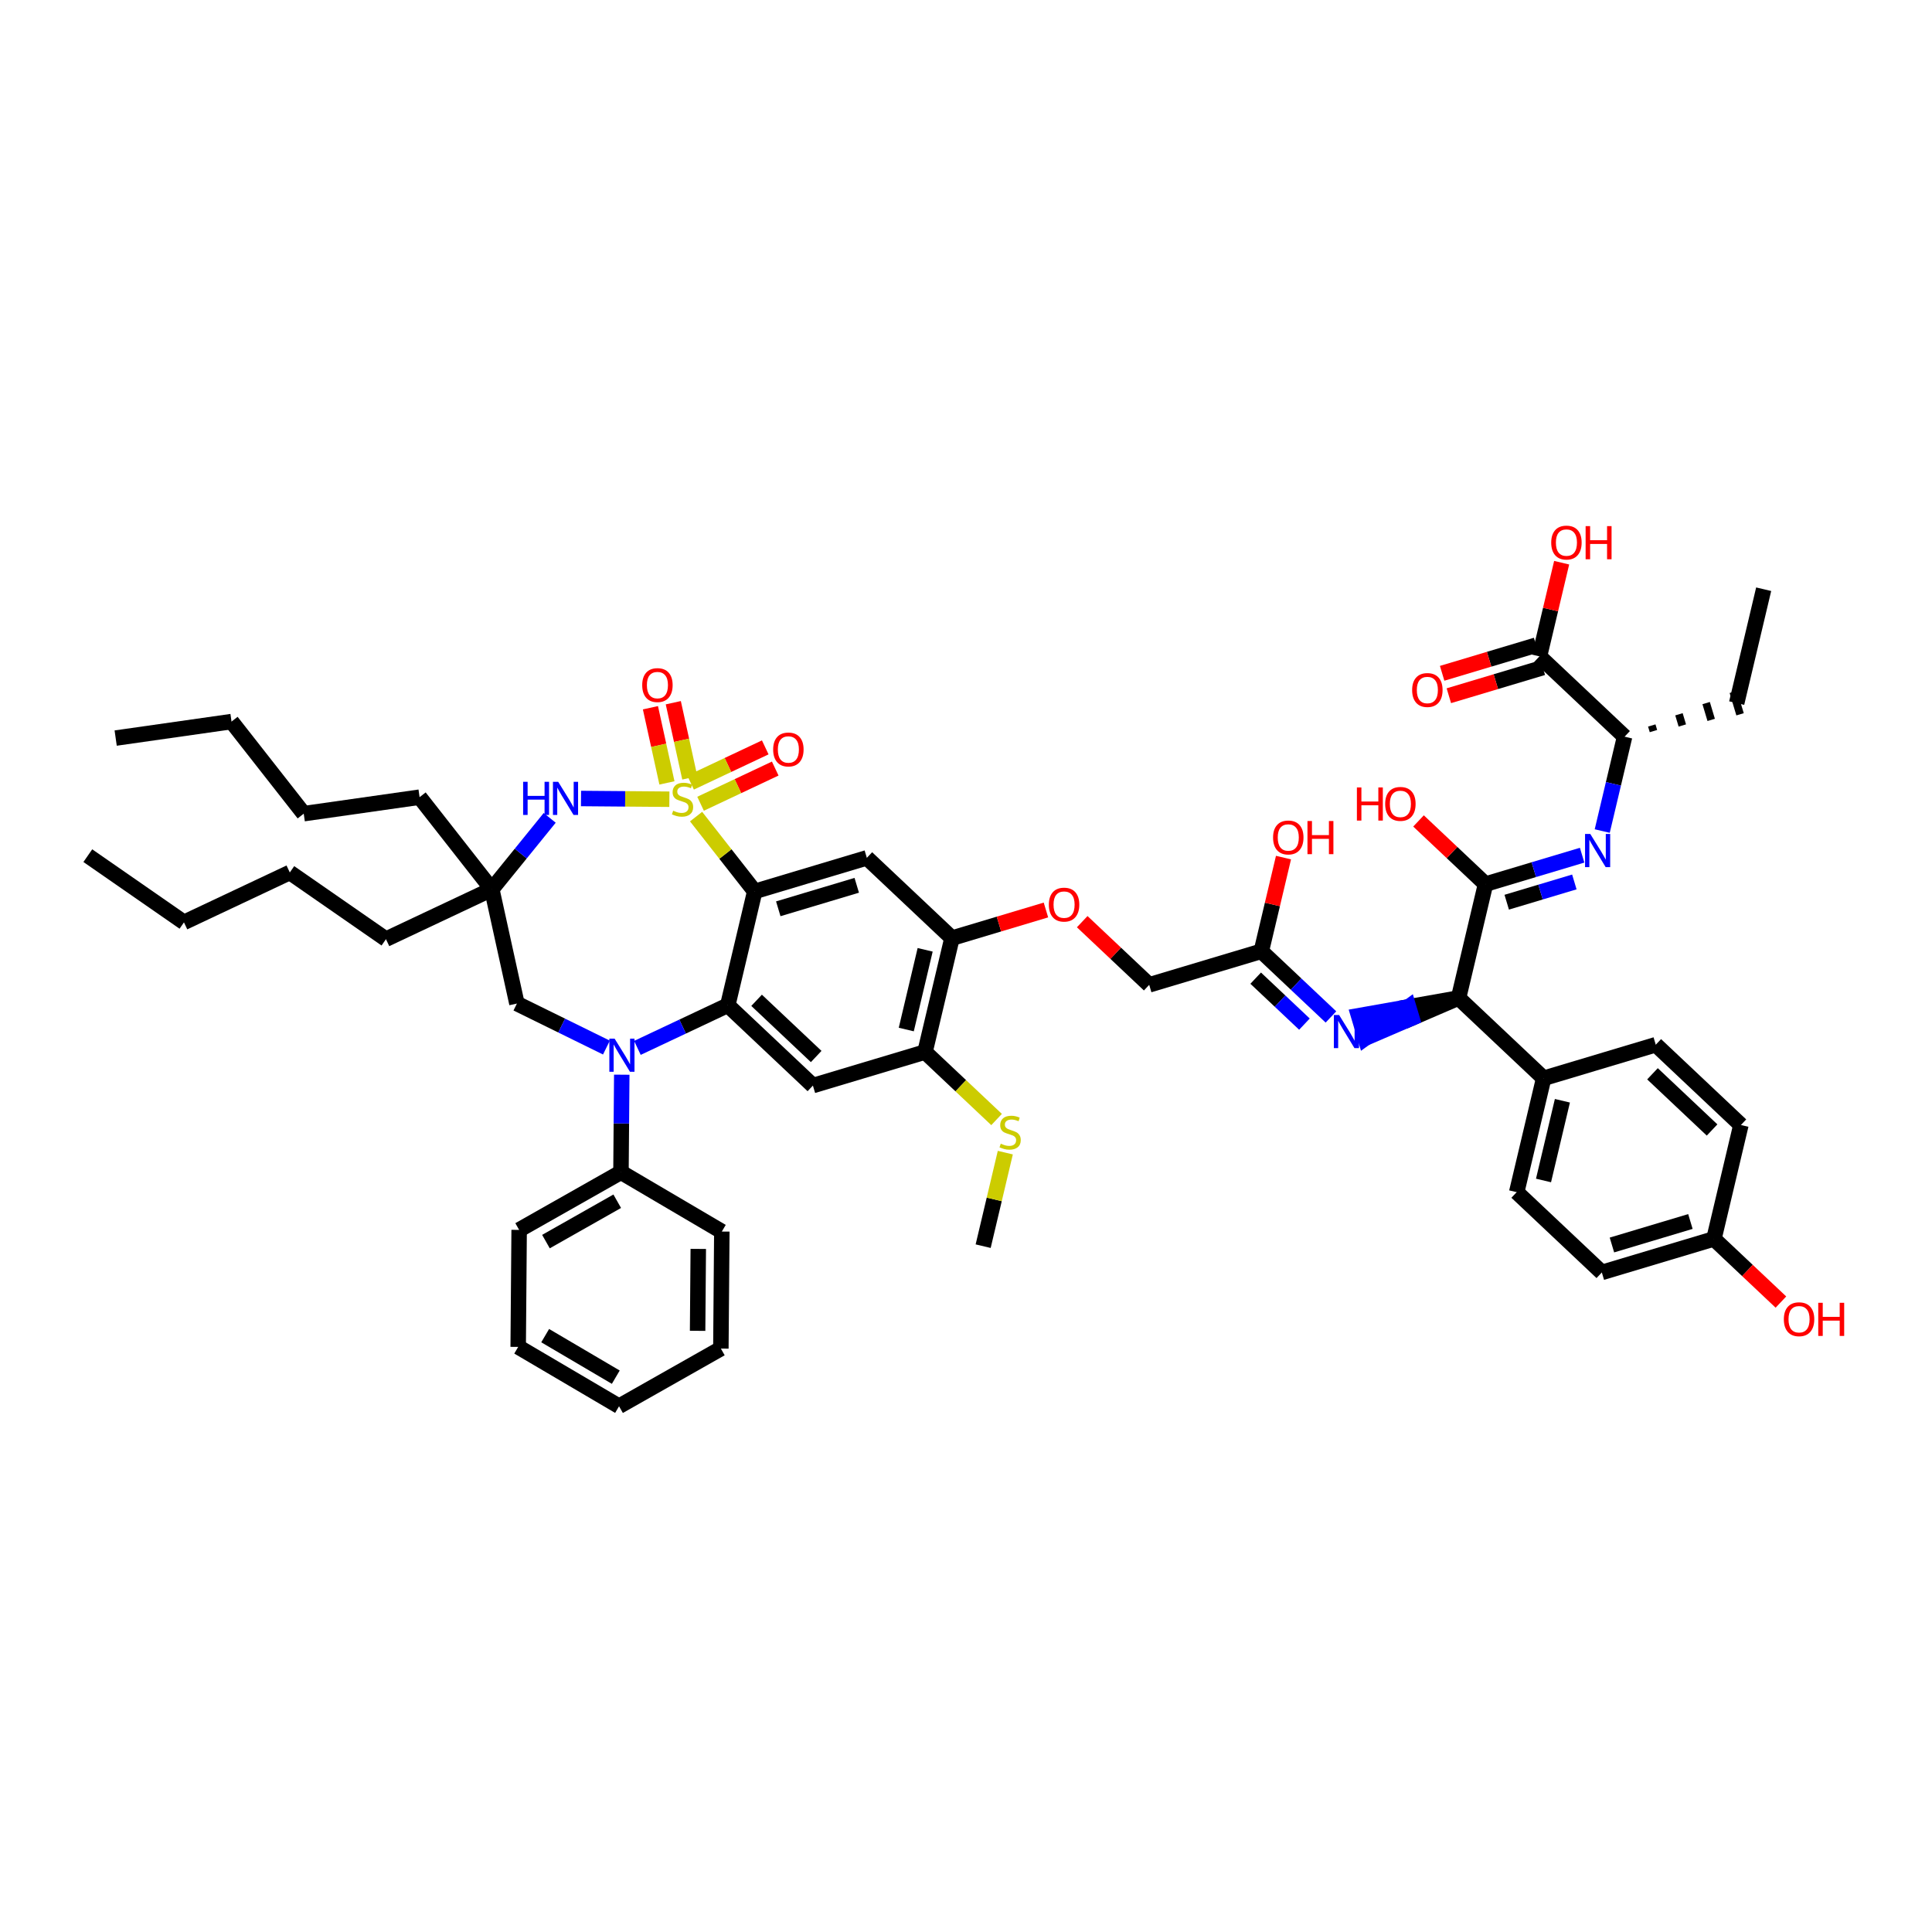 <?xml version='1.0' encoding='iso-8859-1'?>
<svg version='1.1' baseProfile='full'
              xmlns='http://www.w3.org/2000/svg'
                      xmlns:rdkit='http://www.rdkit.org/xml'
                      xmlns:xlink='http://www.w3.org/1999/xlink'
                  xml:space='preserve'
width='250px' height='250px' viewBox='0 0 250 250'>
<!-- END OF HEADER -->
<rect style='opacity:1.0;fill:#FFFFFF;stroke:none' width='250' height='250' x='0' y='0'> </rect>
<path class='bond-0 atom-0 atom-4' d='M 14.968,95.507 L 29.959,93.372' style='fill:none;fill-rule:evenodd;stroke:#000000;stroke-width:2.0px;stroke-linecap:butt;stroke-linejoin:miter;stroke-opacity:1' />
<path class='bond-1 atom-1 atom-5' d='M 11.364,110.722 L 23.805,119.354' style='fill:none;fill-rule:evenodd;stroke:#000000;stroke-width:2.0px;stroke-linecap:butt;stroke-linejoin:miter;stroke-opacity:1' />
<path class='bond-2 atom-2 atom-6' d='M 228.218,76.245 L 224.727,90.98' style='fill:none;fill-rule:evenodd;stroke:#000000;stroke-width:2.0px;stroke-linecap:butt;stroke-linejoin:miter;stroke-opacity:1' />
<path class='bond-3 atom-3 atom-49' d='M 127.22,161.254 L 128.654,155.202' style='fill:none;fill-rule:evenodd;stroke:#000000;stroke-width:2.0px;stroke-linecap:butt;stroke-linejoin:miter;stroke-opacity:1' />
<path class='bond-3 atom-3 atom-49' d='M 128.654,155.202 L 130.087,149.151' style='fill:none;fill-rule:evenodd;stroke:#CCCC00;stroke-width:2.0px;stroke-linecap:butt;stroke-linejoin:miter;stroke-opacity:1' />
<path class='bond-4 atom-4 atom-7' d='M 29.959,93.372 L 39.303,105.288' style='fill:none;fill-rule:evenodd;stroke:#000000;stroke-width:2.0px;stroke-linecap:butt;stroke-linejoin:miter;stroke-opacity:1' />
<path class='bond-5 atom-5 atom-8' d='M 23.805,119.354 L 37.501,112.896' style='fill:none;fill-rule:evenodd;stroke:#000000;stroke-width:2.0px;stroke-linecap:butt;stroke-linejoin:miter;stroke-opacity:1' />
<path class='bond-6 atom-27 atom-6' d='M 213.956,94.602 L 213.739,93.876' style='fill:none;fill-rule:evenodd;stroke:#000000;stroke-width:1.0px;stroke-linecap:butt;stroke-linejoin:miter;stroke-opacity:1' />
<path class='bond-6 atom-27 atom-6' d='M 217.691,93.878 L 217.257,92.427' style='fill:none;fill-rule:evenodd;stroke:#000000;stroke-width:1.0px;stroke-linecap:butt;stroke-linejoin:miter;stroke-opacity:1' />
<path class='bond-6 atom-27 atom-6' d='M 221.427,93.155 L 220.775,90.979' style='fill:none;fill-rule:evenodd;stroke:#000000;stroke-width:1.0px;stroke-linecap:butt;stroke-linejoin:miter;stroke-opacity:1' />
<path class='bond-6 atom-27 atom-6' d='M 225.162,92.431 L 224.293,89.53' style='fill:none;fill-rule:evenodd;stroke:#000000;stroke-width:1.0px;stroke-linecap:butt;stroke-linejoin:miter;stroke-opacity:1' />
<path class='bond-7 atom-7 atom-18' d='M 39.303,105.288 L 54.295,103.154' style='fill:none;fill-rule:evenodd;stroke:#000000;stroke-width:2.0px;stroke-linecap:butt;stroke-linejoin:miter;stroke-opacity:1' />
<path class='bond-8 atom-8 atom-19' d='M 37.501,112.896 L 49.943,121.528' style='fill:none;fill-rule:evenodd;stroke:#000000;stroke-width:2.0px;stroke-linecap:butt;stroke-linejoin:miter;stroke-opacity:1' />
<path class='bond-9 atom-9 atom-10' d='M 80.105,181.968 L 67.053,174.29' style='fill:none;fill-rule:evenodd;stroke:#000000;stroke-width:2.0px;stroke-linecap:butt;stroke-linejoin:miter;stroke-opacity:1' />
<path class='bond-9 atom-9 atom-10' d='M 79.683,178.206 L 70.546,172.831' style='fill:none;fill-rule:evenodd;stroke:#000000;stroke-width:2.0px;stroke-linecap:butt;stroke-linejoin:miter;stroke-opacity:1' />
<path class='bond-10 atom-9 atom-11' d='M 80.105,181.968 L 93.28,174.505' style='fill:none;fill-rule:evenodd;stroke:#000000;stroke-width:2.0px;stroke-linecap:butt;stroke-linejoin:miter;stroke-opacity:1' />
<path class='bond-11 atom-10 atom-12' d='M 67.053,174.29 L 67.177,159.148' style='fill:none;fill-rule:evenodd;stroke:#000000;stroke-width:2.0px;stroke-linecap:butt;stroke-linejoin:miter;stroke-opacity:1' />
<path class='bond-12 atom-11 atom-13' d='M 93.28,174.505 L 93.404,159.362' style='fill:none;fill-rule:evenodd;stroke:#000000;stroke-width:2.0px;stroke-linecap:butt;stroke-linejoin:miter;stroke-opacity:1' />
<path class='bond-12 atom-11 atom-13' d='M 90.27,172.209 L 90.357,161.609' style='fill:none;fill-rule:evenodd;stroke:#000000;stroke-width:2.0px;stroke-linecap:butt;stroke-linejoin:miter;stroke-opacity:1' />
<path class='bond-13 atom-12 atom-25' d='M 67.177,159.148 L 80.353,151.684' style='fill:none;fill-rule:evenodd;stroke:#000000;stroke-width:2.0px;stroke-linecap:butt;stroke-linejoin:miter;stroke-opacity:1' />
<path class='bond-13 atom-12 atom-25' d='M 70.646,160.663 L 79.869,155.439' style='fill:none;fill-rule:evenodd;stroke:#000000;stroke-width:2.0px;stroke-linecap:butt;stroke-linejoin:miter;stroke-opacity:1' />
<path class='bond-14 atom-13 atom-25' d='M 93.404,159.362 L 80.353,151.684' style='fill:none;fill-rule:evenodd;stroke:#000000;stroke-width:2.0px;stroke-linecap:butt;stroke-linejoin:miter;stroke-opacity:1' />
<path class='bond-15 atom-14 atom-16' d='M 214.256,135.185 L 225.272,145.576' style='fill:none;fill-rule:evenodd;stroke:#000000;stroke-width:2.0px;stroke-linecap:butt;stroke-linejoin:miter;stroke-opacity:1' />
<path class='bond-15 atom-14 atom-16' d='M 213.831,138.947 L 221.542,146.22' style='fill:none;fill-rule:evenodd;stroke:#000000;stroke-width:2.0px;stroke-linecap:butt;stroke-linejoin:miter;stroke-opacity:1' />
<path class='bond-16 atom-14 atom-24' d='M 214.256,135.185 L 199.75,139.53' style='fill:none;fill-rule:evenodd;stroke:#000000;stroke-width:2.0px;stroke-linecap:butt;stroke-linejoin:miter;stroke-opacity:1' />
<path class='bond-17 atom-15 atom-17' d='M 196.26,154.265 L 207.276,164.655' style='fill:none;fill-rule:evenodd;stroke:#000000;stroke-width:2.0px;stroke-linecap:butt;stroke-linejoin:miter;stroke-opacity:1' />
<path class='bond-18 atom-15 atom-24' d='M 196.26,154.265 L 199.75,139.53' style='fill:none;fill-rule:evenodd;stroke:#000000;stroke-width:2.0px;stroke-linecap:butt;stroke-linejoin:miter;stroke-opacity:1' />
<path class='bond-18 atom-15 atom-24' d='M 199.73,152.753 L 202.174,142.438' style='fill:none;fill-rule:evenodd;stroke:#000000;stroke-width:2.0px;stroke-linecap:butt;stroke-linejoin:miter;stroke-opacity:1' />
<path class='bond-19 atom-16 atom-26' d='M 225.272,145.576 L 221.782,160.311' style='fill:none;fill-rule:evenodd;stroke:#000000;stroke-width:2.0px;stroke-linecap:butt;stroke-linejoin:miter;stroke-opacity:1' />
<path class='bond-20 atom-17 atom-26' d='M 207.276,164.655 L 221.782,160.311' style='fill:none;fill-rule:evenodd;stroke:#000000;stroke-width:2.0px;stroke-linecap:butt;stroke-linejoin:miter;stroke-opacity:1' />
<path class='bond-20 atom-17 atom-26' d='M 208.583,161.102 L 218.737,158.061' style='fill:none;fill-rule:evenodd;stroke:#000000;stroke-width:2.0px;stroke-linecap:butt;stroke-linejoin:miter;stroke-opacity:1' />
<path class='bond-21 atom-18 atom-36' d='M 54.295,103.154 L 63.639,115.07' style='fill:none;fill-rule:evenodd;stroke:#000000;stroke-width:2.0px;stroke-linecap:butt;stroke-linejoin:miter;stroke-opacity:1' />
<path class='bond-22 atom-19 atom-36' d='M 49.943,121.528 L 63.639,115.07' style='fill:none;fill-rule:evenodd;stroke:#000000;stroke-width:2.0px;stroke-linecap:butt;stroke-linejoin:miter;stroke-opacity:1' />
<path class='bond-23 atom-20 atom-28' d='M 105.189,140.474 L 94.173,130.083' style='fill:none;fill-rule:evenodd;stroke:#000000;stroke-width:2.0px;stroke-linecap:butt;stroke-linejoin:miter;stroke-opacity:1' />
<path class='bond-23 atom-20 atom-28' d='M 105.614,136.712 L 97.903,129.439' style='fill:none;fill-rule:evenodd;stroke:#000000;stroke-width:2.0px;stroke-linecap:butt;stroke-linejoin:miter;stroke-opacity:1' />
<path class='bond-24 atom-20 atom-30' d='M 105.189,140.474 L 119.695,136.129' style='fill:none;fill-rule:evenodd;stroke:#000000;stroke-width:2.0px;stroke-linecap:butt;stroke-linejoin:miter;stroke-opacity:1' />
<path class='bond-25 atom-21 atom-29' d='M 112.169,111.004 L 123.185,121.394' style='fill:none;fill-rule:evenodd;stroke:#000000;stroke-width:2.0px;stroke-linecap:butt;stroke-linejoin:miter;stroke-opacity:1' />
<path class='bond-26 atom-21 atom-31' d='M 112.169,111.004 L 97.663,115.349' style='fill:none;fill-rule:evenodd;stroke:#000000;stroke-width:2.0px;stroke-linecap:butt;stroke-linejoin:miter;stroke-opacity:1' />
<path class='bond-26 atom-21 atom-31' d='M 110.862,114.557 L 100.708,117.598' style='fill:none;fill-rule:evenodd;stroke:#000000;stroke-width:2.0px;stroke-linecap:butt;stroke-linejoin:miter;stroke-opacity:1' />
<path class='bond-27 atom-22 atom-32' d='M 148.707,127.439 L 163.213,123.095' style='fill:none;fill-rule:evenodd;stroke:#000000;stroke-width:2.0px;stroke-linecap:butt;stroke-linejoin:miter;stroke-opacity:1' />
<path class='bond-28 atom-22 atom-48' d='M 148.707,127.439 L 144.372,123.351' style='fill:none;fill-rule:evenodd;stroke:#000000;stroke-width:2.0px;stroke-linecap:butt;stroke-linejoin:miter;stroke-opacity:1' />
<path class='bond-28 atom-22 atom-48' d='M 144.372,123.351 L 140.038,119.263' style='fill:none;fill-rule:evenodd;stroke:#FF0000;stroke-width:2.0px;stroke-linecap:butt;stroke-linejoin:miter;stroke-opacity:1' />
<path class='bond-29 atom-23 atom-36' d='M 66.888,129.86 L 63.639,115.07' style='fill:none;fill-rule:evenodd;stroke:#000000;stroke-width:2.0px;stroke-linecap:butt;stroke-linejoin:miter;stroke-opacity:1' />
<path class='bond-30 atom-23 atom-40' d='M 66.888,129.86 L 72.68,132.708' style='fill:none;fill-rule:evenodd;stroke:#000000;stroke-width:2.0px;stroke-linecap:butt;stroke-linejoin:miter;stroke-opacity:1' />
<path class='bond-30 atom-23 atom-40' d='M 72.68,132.708 L 78.472,135.556' style='fill:none;fill-rule:evenodd;stroke:#0000FF;stroke-width:2.0px;stroke-linecap:butt;stroke-linejoin:miter;stroke-opacity:1' />
<path class='bond-31 atom-24 atom-33' d='M 199.75,139.53 L 188.735,129.14' style='fill:none;fill-rule:evenodd;stroke:#000000;stroke-width:2.0px;stroke-linecap:butt;stroke-linejoin:miter;stroke-opacity:1' />
<path class='bond-32 atom-25 atom-40' d='M 80.353,151.684 L 80.404,145.374' style='fill:none;fill-rule:evenodd;stroke:#000000;stroke-width:2.0px;stroke-linecap:butt;stroke-linejoin:miter;stroke-opacity:1' />
<path class='bond-32 atom-25 atom-40' d='M 80.404,145.374 L 80.456,139.065' style='fill:none;fill-rule:evenodd;stroke:#0000FF;stroke-width:2.0px;stroke-linecap:butt;stroke-linejoin:miter;stroke-opacity:1' />
<path class='bond-33 atom-26 atom-41' d='M 221.782,160.311 L 226.116,164.399' style='fill:none;fill-rule:evenodd;stroke:#000000;stroke-width:2.0px;stroke-linecap:butt;stroke-linejoin:miter;stroke-opacity:1' />
<path class='bond-33 atom-26 atom-41' d='M 226.116,164.399 L 230.45,168.487' style='fill:none;fill-rule:evenodd;stroke:#FF0000;stroke-width:2.0px;stroke-linecap:butt;stroke-linejoin:miter;stroke-opacity:1' />
<path class='bond-34 atom-27 atom-35' d='M 210.221,95.325 L 199.205,84.935' style='fill:none;fill-rule:evenodd;stroke:#000000;stroke-width:2.0px;stroke-linecap:butt;stroke-linejoin:miter;stroke-opacity:1' />
<path class='bond-35 atom-27 atom-37' d='M 210.221,95.325 L 208.775,101.431' style='fill:none;fill-rule:evenodd;stroke:#000000;stroke-width:2.0px;stroke-linecap:butt;stroke-linejoin:miter;stroke-opacity:1' />
<path class='bond-35 atom-27 atom-37' d='M 208.775,101.431 L 207.328,107.537' style='fill:none;fill-rule:evenodd;stroke:#0000FF;stroke-width:2.0px;stroke-linecap:butt;stroke-linejoin:miter;stroke-opacity:1' />
<path class='bond-36 atom-28 atom-31' d='M 94.173,130.083 L 97.663,115.349' style='fill:none;fill-rule:evenodd;stroke:#000000;stroke-width:2.0px;stroke-linecap:butt;stroke-linejoin:miter;stroke-opacity:1' />
<path class='bond-37 atom-28 atom-40' d='M 94.173,130.083 L 88.327,132.84' style='fill:none;fill-rule:evenodd;stroke:#000000;stroke-width:2.0px;stroke-linecap:butt;stroke-linejoin:miter;stroke-opacity:1' />
<path class='bond-37 atom-28 atom-40' d='M 88.327,132.84 L 82.481,135.596' style='fill:none;fill-rule:evenodd;stroke:#0000FF;stroke-width:2.0px;stroke-linecap:butt;stroke-linejoin:miter;stroke-opacity:1' />
<path class='bond-38 atom-29 atom-30' d='M 123.185,121.394 L 119.695,136.129' style='fill:none;fill-rule:evenodd;stroke:#000000;stroke-width:2.0px;stroke-linecap:butt;stroke-linejoin:miter;stroke-opacity:1' />
<path class='bond-38 atom-29 atom-30' d='M 119.714,122.906 L 117.271,133.221' style='fill:none;fill-rule:evenodd;stroke:#000000;stroke-width:2.0px;stroke-linecap:butt;stroke-linejoin:miter;stroke-opacity:1' />
<path class='bond-39 atom-29 atom-48' d='M 123.185,121.394 L 129.264,119.573' style='fill:none;fill-rule:evenodd;stroke:#000000;stroke-width:2.0px;stroke-linecap:butt;stroke-linejoin:miter;stroke-opacity:1' />
<path class='bond-39 atom-29 atom-48' d='M 129.264,119.573 L 135.344,117.752' style='fill:none;fill-rule:evenodd;stroke:#FF0000;stroke-width:2.0px;stroke-linecap:butt;stroke-linejoin:miter;stroke-opacity:1' />
<path class='bond-40 atom-30 atom-49' d='M 119.695,136.129 L 124.326,140.497' style='fill:none;fill-rule:evenodd;stroke:#000000;stroke-width:2.0px;stroke-linecap:butt;stroke-linejoin:miter;stroke-opacity:1' />
<path class='bond-40 atom-30 atom-49' d='M 124.326,140.497 L 128.957,144.865' style='fill:none;fill-rule:evenodd;stroke:#CCCC00;stroke-width:2.0px;stroke-linecap:butt;stroke-linejoin:miter;stroke-opacity:1' />
<path class='bond-41 atom-31 atom-50' d='M 97.663,115.349 L 93.868,110.509' style='fill:none;fill-rule:evenodd;stroke:#000000;stroke-width:2.0px;stroke-linecap:butt;stroke-linejoin:miter;stroke-opacity:1' />
<path class='bond-41 atom-31 atom-50' d='M 93.868,110.509 L 90.073,105.669' style='fill:none;fill-rule:evenodd;stroke:#CCCC00;stroke-width:2.0px;stroke-linecap:butt;stroke-linejoin:miter;stroke-opacity:1' />
<path class='bond-42 atom-32 atom-38' d='M 163.213,123.095 L 167.718,127.344' style='fill:none;fill-rule:evenodd;stroke:#000000;stroke-width:2.0px;stroke-linecap:butt;stroke-linejoin:miter;stroke-opacity:1' />
<path class='bond-42 atom-32 atom-38' d='M 167.718,127.344 L 172.224,131.594' style='fill:none;fill-rule:evenodd;stroke:#0000FF;stroke-width:2.0px;stroke-linecap:butt;stroke-linejoin:miter;stroke-opacity:1' />
<path class='bond-42 atom-32 atom-38' d='M 162.486,126.573 L 165.64,129.547' style='fill:none;fill-rule:evenodd;stroke:#000000;stroke-width:2.0px;stroke-linecap:butt;stroke-linejoin:miter;stroke-opacity:1' />
<path class='bond-42 atom-32 atom-38' d='M 165.64,129.547 L 168.794,132.522' style='fill:none;fill-rule:evenodd;stroke:#0000FF;stroke-width:2.0px;stroke-linecap:butt;stroke-linejoin:miter;stroke-opacity:1' />
<path class='bond-43 atom-32 atom-42' d='M 163.213,123.095 L 164.648,117.034' style='fill:none;fill-rule:evenodd;stroke:#000000;stroke-width:2.0px;stroke-linecap:butt;stroke-linejoin:miter;stroke-opacity:1' />
<path class='bond-43 atom-32 atom-42' d='M 164.648,117.034 L 166.084,110.973' style='fill:none;fill-rule:evenodd;stroke:#FF0000;stroke-width:2.0px;stroke-linecap:butt;stroke-linejoin:miter;stroke-opacity:1' />
<path class='bond-44 atom-33 atom-34' d='M 188.735,129.14 L 192.225,114.405' style='fill:none;fill-rule:evenodd;stroke:#000000;stroke-width:2.0px;stroke-linecap:butt;stroke-linejoin:miter;stroke-opacity:1' />
<path class='bond-45 atom-33 atom-38' d='M 188.735,129.14 L 182.267,130.287 L 182.701,131.737 Z' style='fill:#000000;fill-rule:evenodd;fill-opacity:1;stroke:#000000;stroke-width:2.0px;stroke-linecap:butt;stroke-linejoin:miter;stroke-opacity:1;' />
<path class='bond-45 atom-33 atom-38' d='M 182.267,130.287 L 176.668,134.335 L 175.799,131.434 Z' style='fill:#0000FF;fill-rule:evenodd;fill-opacity:1;stroke:#0000FF;stroke-width:2.0px;stroke-linecap:butt;stroke-linejoin:miter;stroke-opacity:1;' />
<path class='bond-45 atom-33 atom-38' d='M 182.267,130.287 L 182.701,131.737 L 176.668,134.335 Z' style='fill:#0000FF;fill-rule:evenodd;fill-opacity:1;stroke:#0000FF;stroke-width:2.0px;stroke-linecap:butt;stroke-linejoin:miter;stroke-opacity:1;' />
<path class='bond-46 atom-34 atom-37' d='M 192.225,114.405 L 198.475,112.533' style='fill:none;fill-rule:evenodd;stroke:#000000;stroke-width:2.0px;stroke-linecap:butt;stroke-linejoin:miter;stroke-opacity:1' />
<path class='bond-46 atom-34 atom-37' d='M 198.475,112.533 L 204.726,110.661' style='fill:none;fill-rule:evenodd;stroke:#0000FF;stroke-width:2.0px;stroke-linecap:butt;stroke-linejoin:miter;stroke-opacity:1' />
<path class='bond-46 atom-34 atom-37' d='M 194.969,116.745 L 199.344,115.434' style='fill:none;fill-rule:evenodd;stroke:#000000;stroke-width:2.0px;stroke-linecap:butt;stroke-linejoin:miter;stroke-opacity:1' />
<path class='bond-46 atom-34 atom-37' d='M 199.344,115.434 L 203.72,114.124' style='fill:none;fill-rule:evenodd;stroke:#0000FF;stroke-width:2.0px;stroke-linecap:butt;stroke-linejoin:miter;stroke-opacity:1' />
<path class='bond-47 atom-34 atom-43' d='M 192.225,114.405 L 187.891,110.317' style='fill:none;fill-rule:evenodd;stroke:#000000;stroke-width:2.0px;stroke-linecap:butt;stroke-linejoin:miter;stroke-opacity:1' />
<path class='bond-47 atom-34 atom-43' d='M 187.891,110.317 L 183.556,106.229' style='fill:none;fill-rule:evenodd;stroke:#FF0000;stroke-width:2.0px;stroke-linecap:butt;stroke-linejoin:miter;stroke-opacity:1' />
<path class='bond-48 atom-35 atom-44' d='M 198.771,83.484 L 192.692,85.305' style='fill:none;fill-rule:evenodd;stroke:#000000;stroke-width:2.0px;stroke-linecap:butt;stroke-linejoin:miter;stroke-opacity:1' />
<path class='bond-48 atom-35 atom-44' d='M 192.692,85.305 L 186.612,87.126' style='fill:none;fill-rule:evenodd;stroke:#FF0000;stroke-width:2.0px;stroke-linecap:butt;stroke-linejoin:miter;stroke-opacity:1' />
<path class='bond-48 atom-35 atom-44' d='M 199.64,86.386 L 193.56,88.207' style='fill:none;fill-rule:evenodd;stroke:#000000;stroke-width:2.0px;stroke-linecap:butt;stroke-linejoin:miter;stroke-opacity:1' />
<path class='bond-48 atom-35 atom-44' d='M 193.56,88.207 L 187.481,90.027' style='fill:none;fill-rule:evenodd;stroke:#FF0000;stroke-width:2.0px;stroke-linecap:butt;stroke-linejoin:miter;stroke-opacity:1' />
<path class='bond-49 atom-35 atom-45' d='M 199.205,84.935 L 200.641,78.874' style='fill:none;fill-rule:evenodd;stroke:#000000;stroke-width:2.0px;stroke-linecap:butt;stroke-linejoin:miter;stroke-opacity:1' />
<path class='bond-49 atom-35 atom-45' d='M 200.641,78.874 L 202.077,72.814' style='fill:none;fill-rule:evenodd;stroke:#FF0000;stroke-width:2.0px;stroke-linecap:butt;stroke-linejoin:miter;stroke-opacity:1' />
<path class='bond-50 atom-36 atom-39' d='M 63.639,115.07 L 67.385,110.451' style='fill:none;fill-rule:evenodd;stroke:#000000;stroke-width:2.0px;stroke-linecap:butt;stroke-linejoin:miter;stroke-opacity:1' />
<path class='bond-50 atom-36 atom-39' d='M 67.385,110.451 L 71.131,105.831' style='fill:none;fill-rule:evenodd;stroke:#0000FF;stroke-width:2.0px;stroke-linecap:butt;stroke-linejoin:miter;stroke-opacity:1' />
<path class='bond-51 atom-39 atom-50' d='M 75.182,103.325 L 80.899,103.372' style='fill:none;fill-rule:evenodd;stroke:#0000FF;stroke-width:2.0px;stroke-linecap:butt;stroke-linejoin:miter;stroke-opacity:1' />
<path class='bond-51 atom-39 atom-50' d='M 80.899,103.372 L 86.616,103.419' style='fill:none;fill-rule:evenodd;stroke:#CCCC00;stroke-width:2.0px;stroke-linecap:butt;stroke-linejoin:miter;stroke-opacity:1' />
<path class='bond-52 atom-46 atom-50' d='M 99.023,96.711 L 94.192,98.989' style='fill:none;fill-rule:evenodd;stroke:#FF0000;stroke-width:2.0px;stroke-linecap:butt;stroke-linejoin:miter;stroke-opacity:1' />
<path class='bond-52 atom-46 atom-50' d='M 94.192,98.989 L 89.362,101.267' style='fill:none;fill-rule:evenodd;stroke:#CCCC00;stroke-width:2.0px;stroke-linecap:butt;stroke-linejoin:miter;stroke-opacity:1' />
<path class='bond-52 atom-46 atom-50' d='M 100.314,99.451 L 95.484,101.728' style='fill:none;fill-rule:evenodd;stroke:#FF0000;stroke-width:2.0px;stroke-linecap:butt;stroke-linejoin:miter;stroke-opacity:1' />
<path class='bond-52 atom-46 atom-50' d='M 95.484,101.728 L 90.654,104.006' style='fill:none;fill-rule:evenodd;stroke:#CCCC00;stroke-width:2.0px;stroke-linecap:butt;stroke-linejoin:miter;stroke-opacity:1' />
<path class='bond-53 atom-47 atom-50' d='M 84.166,91.581 L 85.234,96.444' style='fill:none;fill-rule:evenodd;stroke:#FF0000;stroke-width:2.0px;stroke-linecap:butt;stroke-linejoin:miter;stroke-opacity:1' />
<path class='bond-53 atom-47 atom-50' d='M 85.234,96.444 L 86.302,101.308' style='fill:none;fill-rule:evenodd;stroke:#CCCC00;stroke-width:2.0px;stroke-linecap:butt;stroke-linejoin:miter;stroke-opacity:1' />
<path class='bond-53 atom-47 atom-50' d='M 87.124,90.931 L 88.192,95.794' style='fill:none;fill-rule:evenodd;stroke:#FF0000;stroke-width:2.0px;stroke-linecap:butt;stroke-linejoin:miter;stroke-opacity:1' />
<path class='bond-53 atom-47 atom-50' d='M 88.192,95.794 L 89.26,100.658' style='fill:none;fill-rule:evenodd;stroke:#CCCC00;stroke-width:2.0px;stroke-linecap:butt;stroke-linejoin:miter;stroke-opacity:1' />
<path  class='atom-37' d='M 205.783 107.916
L 207.188 110.187
Q 207.327 110.412, 207.552 110.817
Q 207.776 111.223, 207.788 111.247
L 207.788 107.916
L 208.357 107.916
L 208.357 112.204
L 207.77 112.204
L 206.261 109.721
Q 206.086 109.43, 205.898 109.097
Q 205.716 108.764, 205.662 108.661
L 205.662 112.204
L 205.105 112.204
L 205.105 107.916
L 205.783 107.916
' fill='#0000FF'/>
<path  class='atom-38' d='M 173.281 131.341
L 174.686 133.612
Q 174.825 133.836, 175.049 134.242
Q 175.273 134.648, 175.285 134.672
L 175.285 131.341
L 175.855 131.341
L 175.855 135.629
L 175.267 135.629
L 173.759 133.146
Q 173.583 132.855, 173.396 132.522
Q 173.214 132.189, 173.159 132.086
L 173.159 135.629
L 172.602 135.629
L 172.602 131.341
L 173.281 131.341
' fill='#0000FF'/>
<path  class='atom-39' d='M 67.692 101.164
L 68.274 101.164
L 68.274 102.988
L 70.466 102.988
L 70.466 101.164
L 71.048 101.164
L 71.048 105.453
L 70.466 105.453
L 70.466 103.472
L 68.274 103.472
L 68.274 105.453
L 67.692 105.453
L 67.692 101.164
' fill='#0000FF'/>
<path  class='atom-39' d='M 72.229 101.164
L 73.634 103.436
Q 73.774 103.66, 73.998 104.066
Q 74.222 104.472, 74.234 104.496
L 74.234 101.164
L 74.803 101.164
L 74.803 105.453
L 74.216 105.453
L 72.707 102.969
Q 72.532 102.679, 72.344 102.346
Q 72.162 102.012, 72.108 101.909
L 72.108 105.453
L 71.551 105.453
L 71.551 101.164
L 72.229 101.164
' fill='#0000FF'/>
<path  class='atom-40' d='M 79.529 134.398
L 80.934 136.669
Q 81.073 136.893, 81.297 137.299
Q 81.521 137.705, 81.534 137.729
L 81.534 134.398
L 82.103 134.398
L 82.103 138.686
L 81.515 138.686
L 80.007 136.203
Q 79.831 135.912, 79.644 135.579
Q 79.462 135.246, 79.407 135.143
L 79.407 138.686
L 78.85 138.686
L 78.85 134.398
L 79.529 134.398
' fill='#0000FF'/>
<path  class='atom-41' d='M 230.829 170.713
Q 230.829 169.683, 231.338 169.108
Q 231.846 168.532, 232.797 168.532
Q 233.748 168.532, 234.257 169.108
Q 234.766 169.683, 234.766 170.713
Q 234.766 171.755, 234.251 172.348
Q 233.736 172.936, 232.797 172.936
Q 231.852 172.936, 231.338 172.348
Q 230.829 171.761, 230.829 170.713
M 232.797 172.451
Q 233.451 172.451, 233.803 172.015
Q 234.16 171.573, 234.16 170.713
Q 234.16 169.871, 233.803 169.447
Q 233.451 169.017, 232.797 169.017
Q 232.143 169.017, 231.786 169.441
Q 231.434 169.865, 231.434 170.713
Q 231.434 171.579, 231.786 172.015
Q 232.143 172.451, 232.797 172.451
' fill='#FF0000'/>
<path  class='atom-41' d='M 235.281 168.581
L 235.862 168.581
L 235.862 170.404
L 238.055 170.404
L 238.055 168.581
L 238.636 168.581
L 238.636 172.869
L 238.055 172.869
L 238.055 170.889
L 235.862 170.889
L 235.862 172.869
L 235.281 172.869
L 235.281 168.581
' fill='#FF0000'/>
<path  class='atom-42' d='M 164.735 108.372
Q 164.735 107.342, 165.243 106.767
Q 165.752 106.191, 166.703 106.191
Q 167.654 106.191, 168.163 106.767
Q 168.672 107.342, 168.672 108.372
Q 168.672 109.414, 168.157 110.007
Q 167.642 110.595, 166.703 110.595
Q 165.758 110.595, 165.243 110.007
Q 164.735 109.42, 164.735 108.372
M 166.703 110.11
Q 167.357 110.11, 167.709 109.674
Q 168.066 109.232, 168.066 108.372
Q 168.066 107.53, 167.709 107.106
Q 167.357 106.676, 166.703 106.676
Q 166.049 106.676, 165.692 107.1
Q 165.34 107.524, 165.34 108.372
Q 165.34 109.238, 165.692 109.674
Q 166.049 110.11, 166.703 110.11
' fill='#FF0000'/>
<path  class='atom-42' d='M 169.186 106.24
L 169.768 106.24
L 169.768 108.063
L 171.961 108.063
L 171.961 106.24
L 172.542 106.24
L 172.542 110.528
L 171.961 110.528
L 171.961 108.547
L 169.768 108.547
L 169.768 110.528
L 169.186 110.528
L 169.186 106.24
' fill='#FF0000'/>
<path  class='atom-43' d='M 175.582 101.895
L 176.164 101.895
L 176.164 103.718
L 178.356 103.718
L 178.356 101.895
L 178.938 101.895
L 178.938 106.183
L 178.356 106.183
L 178.356 104.203
L 176.164 104.203
L 176.164 106.183
L 175.582 106.183
L 175.582 101.895
' fill='#FF0000'/>
<path  class='atom-43' d='M 179.241 104.027
Q 179.241 102.997, 179.749 102.422
Q 180.258 101.846, 181.209 101.846
Q 182.16 101.846, 182.669 102.422
Q 183.178 102.997, 183.178 104.027
Q 183.178 105.069, 182.663 105.662
Q 182.148 106.25, 181.209 106.25
Q 180.264 106.25, 179.749 105.662
Q 179.241 105.075, 179.241 104.027
M 181.209 105.765
Q 181.863 105.765, 182.215 105.329
Q 182.572 104.887, 182.572 104.027
Q 182.572 103.185, 182.215 102.761
Q 181.863 102.331, 181.209 102.331
Q 180.555 102.331, 180.198 102.755
Q 179.846 103.179, 179.846 104.027
Q 179.846 104.893, 180.198 105.329
Q 180.555 105.765, 181.209 105.765
' fill='#FF0000'/>
<path  class='atom-44' d='M 182.731 89.292
Q 182.731 88.262, 183.24 87.687
Q 183.748 87.111, 184.699 87.111
Q 185.65 87.111, 186.159 87.687
Q 186.668 88.262, 186.668 89.292
Q 186.668 90.334, 186.153 90.927
Q 185.638 91.515, 184.699 91.515
Q 183.755 91.515, 183.24 90.927
Q 182.731 90.34, 182.731 89.292
M 184.699 91.03
Q 185.354 91.03, 185.705 90.594
Q 186.062 90.152, 186.062 89.292
Q 186.062 88.45, 185.705 88.026
Q 185.354 87.596, 184.699 87.596
Q 184.045 87.596, 183.688 88.02
Q 183.337 88.444, 183.337 89.292
Q 183.337 90.158, 183.688 90.594
Q 184.045 91.03, 184.699 91.03
' fill='#FF0000'/>
<path  class='atom-45' d='M 200.727 70.212
Q 200.727 69.182, 201.236 68.607
Q 201.745 68.032, 202.696 68.032
Q 203.647 68.032, 204.156 68.607
Q 204.664 69.182, 204.664 70.212
Q 204.664 71.254, 204.149 71.848
Q 203.635 72.435, 202.696 72.435
Q 201.751 72.435, 201.236 71.848
Q 200.727 71.26, 200.727 70.212
M 202.696 71.951
Q 203.35 71.951, 203.701 71.514
Q 204.059 71.072, 204.059 70.212
Q 204.059 69.37, 203.701 68.946
Q 203.35 68.516, 202.696 68.516
Q 202.042 68.516, 201.684 68.94
Q 201.333 69.364, 201.333 70.212
Q 201.333 71.078, 201.684 71.514
Q 202.042 71.951, 202.696 71.951
' fill='#FF0000'/>
<path  class='atom-45' d='M 205.179 68.08
L 205.761 68.08
L 205.761 69.903
L 207.953 69.903
L 207.953 68.08
L 208.535 68.08
L 208.535 72.368
L 207.953 72.368
L 207.953 70.388
L 205.761 70.388
L 205.761 72.368
L 205.179 72.368
L 205.179 68.08
' fill='#FF0000'/>
<path  class='atom-46' d='M 100.047 96.986
Q 100.047 95.957, 100.556 95.381
Q 101.065 94.806, 102.016 94.806
Q 102.967 94.806, 103.475 95.381
Q 103.984 95.957, 103.984 96.986
Q 103.984 98.028, 103.469 98.622
Q 102.954 99.209, 102.016 99.209
Q 101.071 99.209, 100.556 98.622
Q 100.047 98.034, 100.047 96.986
M 102.016 98.725
Q 102.67 98.725, 103.021 98.289
Q 103.378 97.847, 103.378 96.986
Q 103.378 96.144, 103.021 95.721
Q 102.67 95.29, 102.016 95.29
Q 101.361 95.29, 101.004 95.714
Q 100.653 96.138, 100.653 96.986
Q 100.653 97.853, 101.004 98.289
Q 101.361 98.725, 102.016 98.725
' fill='#FF0000'/>
<path  class='atom-47' d='M 83.102 88.654
Q 83.102 87.625, 83.611 87.049
Q 84.12 86.474, 85.071 86.474
Q 86.022 86.474, 86.53 87.049
Q 87.039 87.625, 87.039 88.654
Q 87.039 89.696, 86.524 90.29
Q 86.009 90.877, 85.071 90.877
Q 84.126 90.877, 83.611 90.29
Q 83.102 89.702, 83.102 88.654
M 85.071 90.393
Q 85.725 90.393, 86.076 89.957
Q 86.433 89.515, 86.433 88.654
Q 86.433 87.813, 86.076 87.389
Q 85.725 86.959, 85.071 86.959
Q 84.416 86.959, 84.059 87.382
Q 83.708 87.806, 83.708 88.654
Q 83.708 89.521, 84.059 89.957
Q 84.416 90.393, 85.071 90.393
' fill='#FF0000'/>
<path  class='atom-48' d='M 135.722 117.061
Q 135.722 116.032, 136.231 115.456
Q 136.74 114.881, 137.691 114.881
Q 138.642 114.881, 139.151 115.456
Q 139.66 116.032, 139.66 117.061
Q 139.66 118.103, 139.145 118.697
Q 138.63 119.284, 137.691 119.284
Q 136.746 119.284, 136.231 118.697
Q 135.722 118.109, 135.722 117.061
M 137.691 118.8
Q 138.345 118.8, 138.697 118.364
Q 139.054 117.921, 139.054 117.061
Q 139.054 116.219, 138.697 115.795
Q 138.345 115.365, 137.691 115.365
Q 137.037 115.365, 136.68 115.789
Q 136.328 116.213, 136.328 117.061
Q 136.328 117.927, 136.68 118.364
Q 137.037 118.8, 137.691 118.8
' fill='#FF0000'/>
<path  class='atom-49' d='M 129.499 147.991
Q 129.547 148.009, 129.747 148.094
Q 129.947 148.179, 130.165 148.233
Q 130.389 148.282, 130.607 148.282
Q 131.013 148.282, 131.249 148.088
Q 131.486 147.888, 131.486 147.543
Q 131.486 147.307, 131.365 147.161
Q 131.249 147.016, 131.068 146.937
Q 130.886 146.858, 130.583 146.767
Q 130.202 146.652, 129.971 146.543
Q 129.747 146.434, 129.584 146.204
Q 129.426 145.974, 129.426 145.586
Q 129.426 145.047, 129.79 144.714
Q 130.159 144.381, 130.886 144.381
Q 131.383 144.381, 131.946 144.617
L 131.807 145.084
Q 131.292 144.872, 130.904 144.872
Q 130.486 144.872, 130.256 145.047
Q 130.026 145.217, 130.032 145.514
Q 130.032 145.744, 130.147 145.883
Q 130.268 146.022, 130.438 146.101
Q 130.613 146.18, 130.904 146.271
Q 131.292 146.392, 131.522 146.513
Q 131.752 146.634, 131.916 146.883
Q 132.085 147.125, 132.085 147.543
Q 132.085 148.136, 131.686 148.457
Q 131.292 148.772, 130.632 148.772
Q 130.25 148.772, 129.959 148.688
Q 129.675 148.609, 129.335 148.469
L 129.499 147.991
' fill='#CCCC00'/>
<path  class='atom-50' d='M 87.108 104.904
Q 87.156 104.923, 87.356 105.007
Q 87.556 105.092, 87.774 105.147
Q 87.998 105.195, 88.216 105.195
Q 88.622 105.195, 88.858 105.001
Q 89.094 104.801, 89.094 104.456
Q 89.094 104.22, 88.973 104.075
Q 88.858 103.929, 88.677 103.851
Q 88.495 103.772, 88.192 103.681
Q 87.81 103.566, 87.58 103.457
Q 87.356 103.348, 87.193 103.118
Q 87.035 102.887, 87.035 102.5
Q 87.035 101.961, 87.398 101.628
Q 87.768 101.294, 88.495 101.294
Q 88.992 101.294, 89.555 101.531
L 89.415 101.997
Q 88.901 101.785, 88.513 101.785
Q 88.095 101.785, 87.865 101.961
Q 87.635 102.13, 87.641 102.427
Q 87.641 102.657, 87.756 102.797
Q 87.877 102.936, 88.047 103.015
Q 88.222 103.093, 88.513 103.184
Q 88.901 103.305, 89.131 103.427
Q 89.361 103.548, 89.525 103.796
Q 89.694 104.038, 89.694 104.456
Q 89.694 105.05, 89.294 105.371
Q 88.901 105.686, 88.24 105.686
Q 87.859 105.686, 87.568 105.601
Q 87.283 105.522, 86.944 105.383
L 87.108 104.904
' fill='#CCCC00'/>
</svg>

